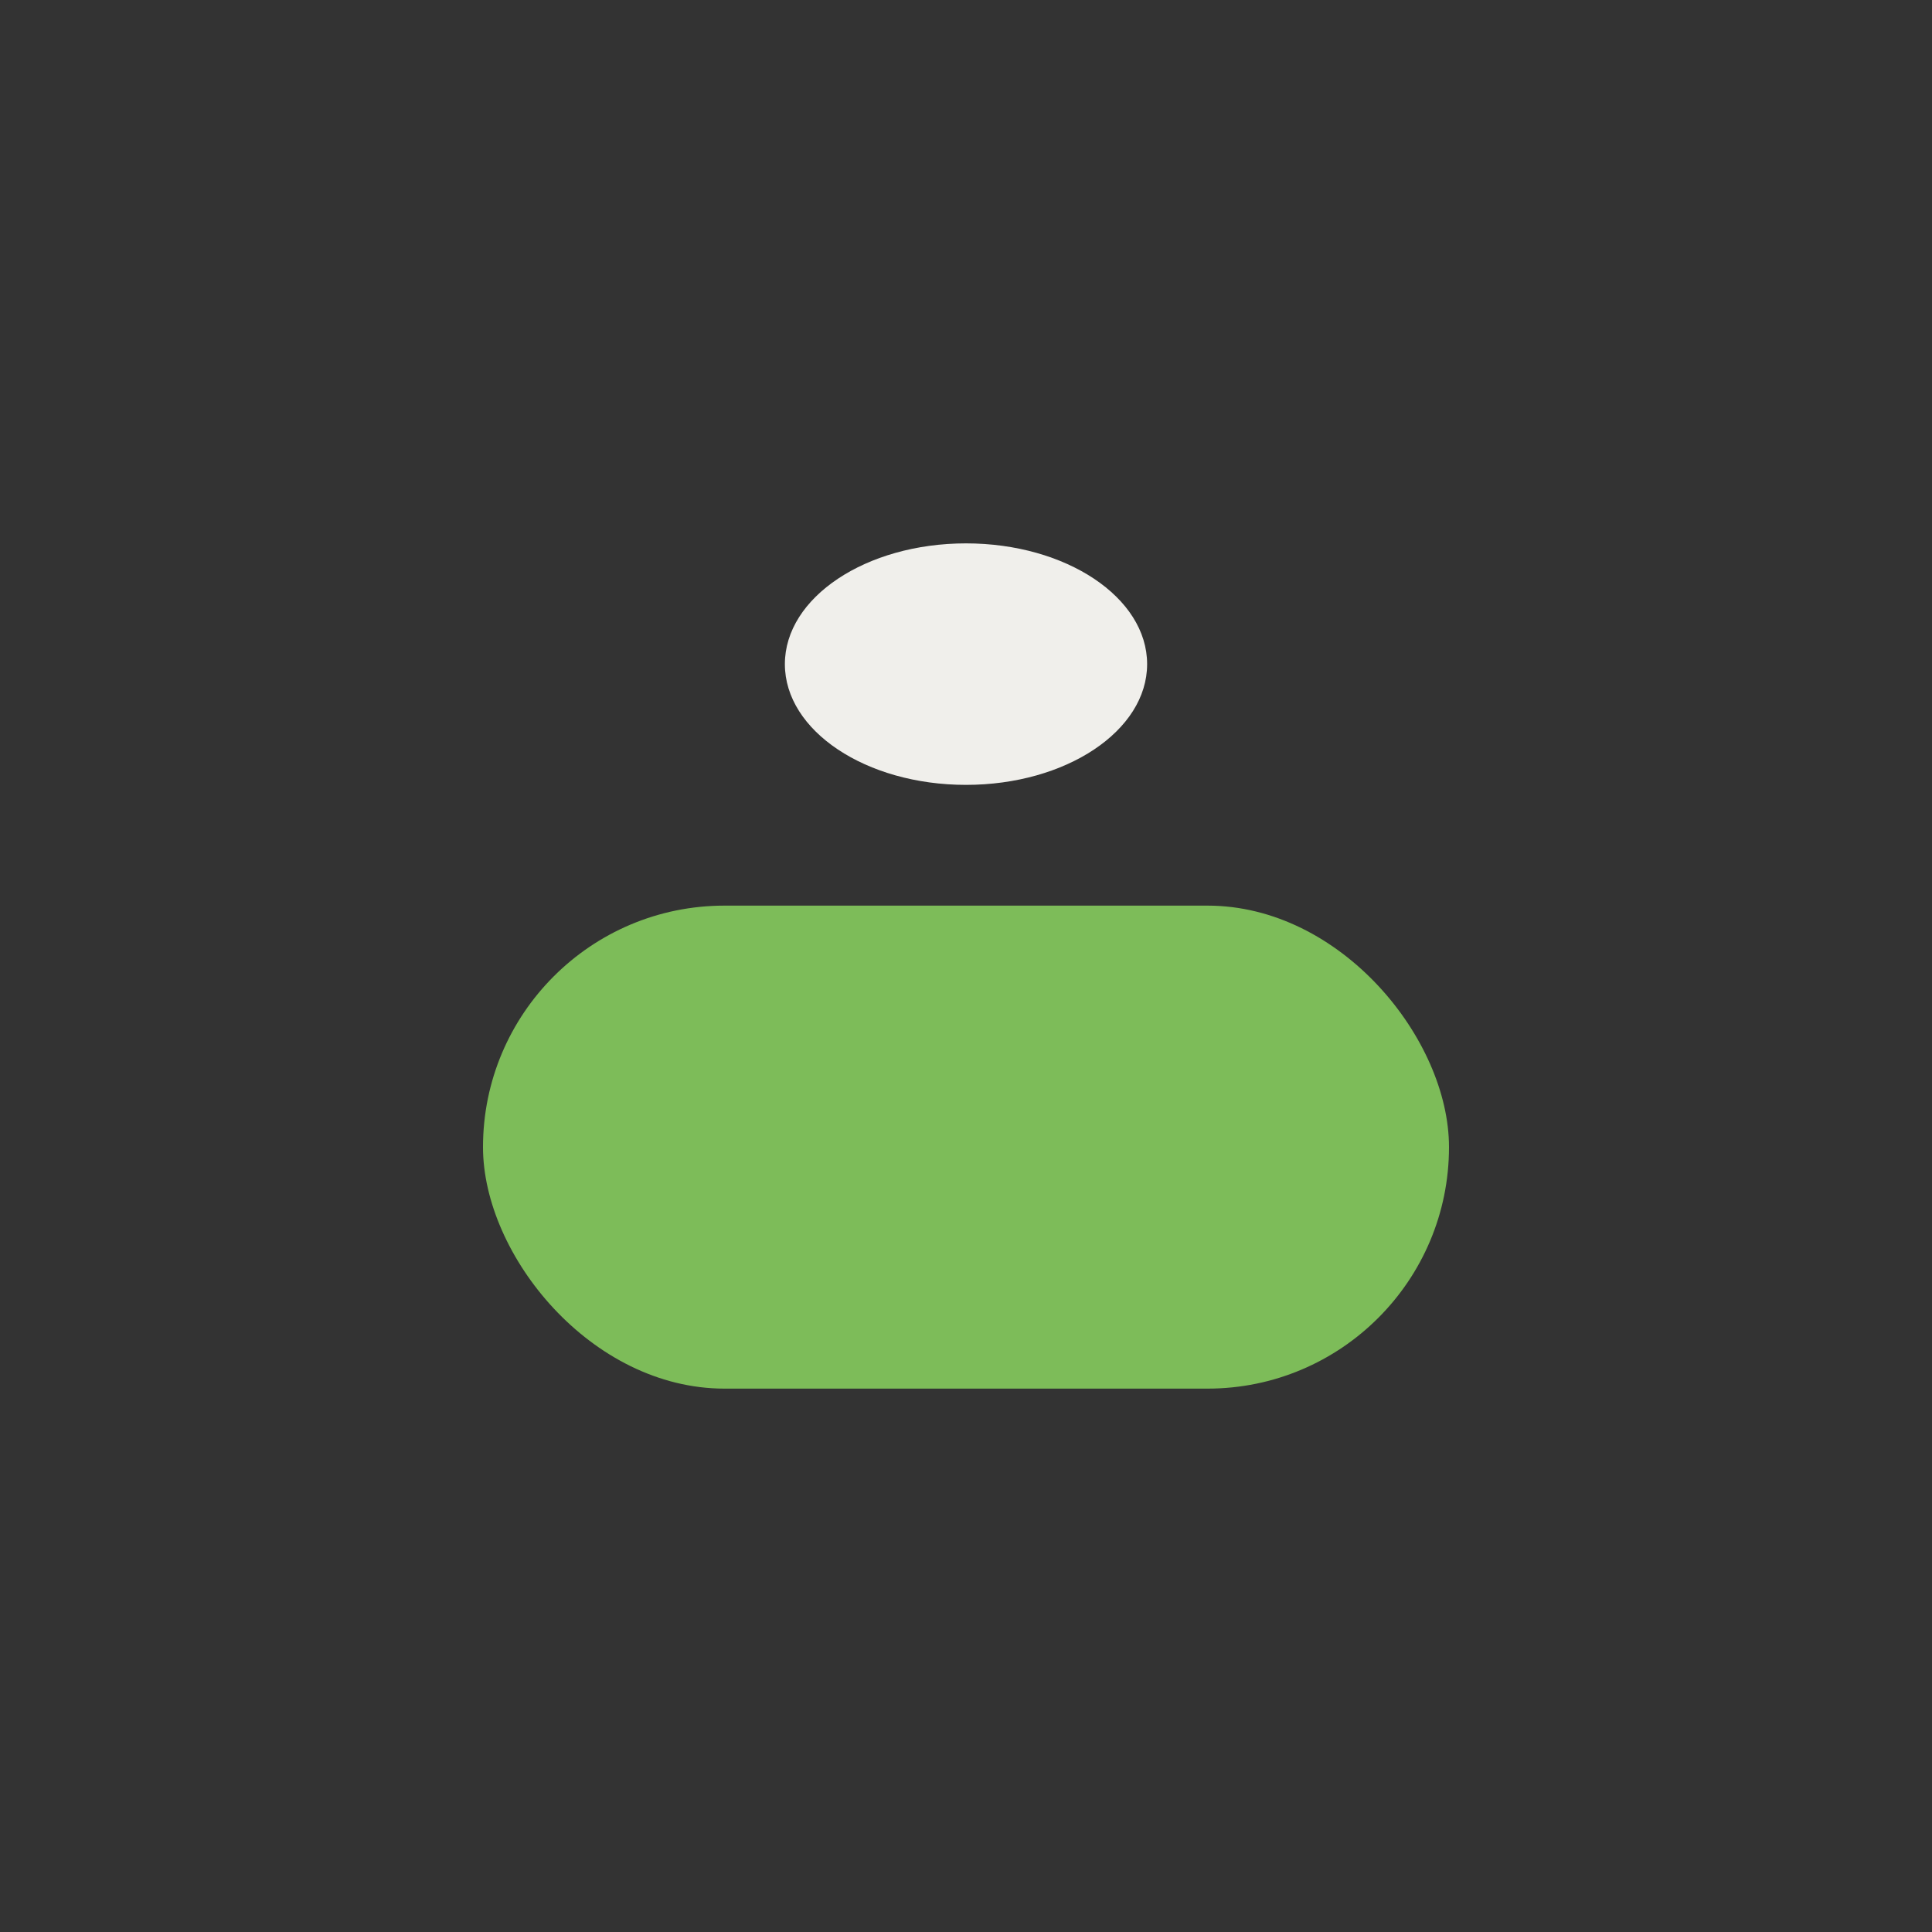 <?xml version="1.0" encoding="UTF-8"?>
<svg xmlns="http://www.w3.org/2000/svg" width="32" height="32" viewBox="0 0 32 32"><rect x="0" y="0" width="32" height="32" fill="#333333" stroke="none"/><rect x="8" y="15" width="16" height="8" rx="4" fill="#7DBC59"/><ellipse cx="16" cy="11" rx="3" ry="2" fill="#F0EFEB"/></svg>